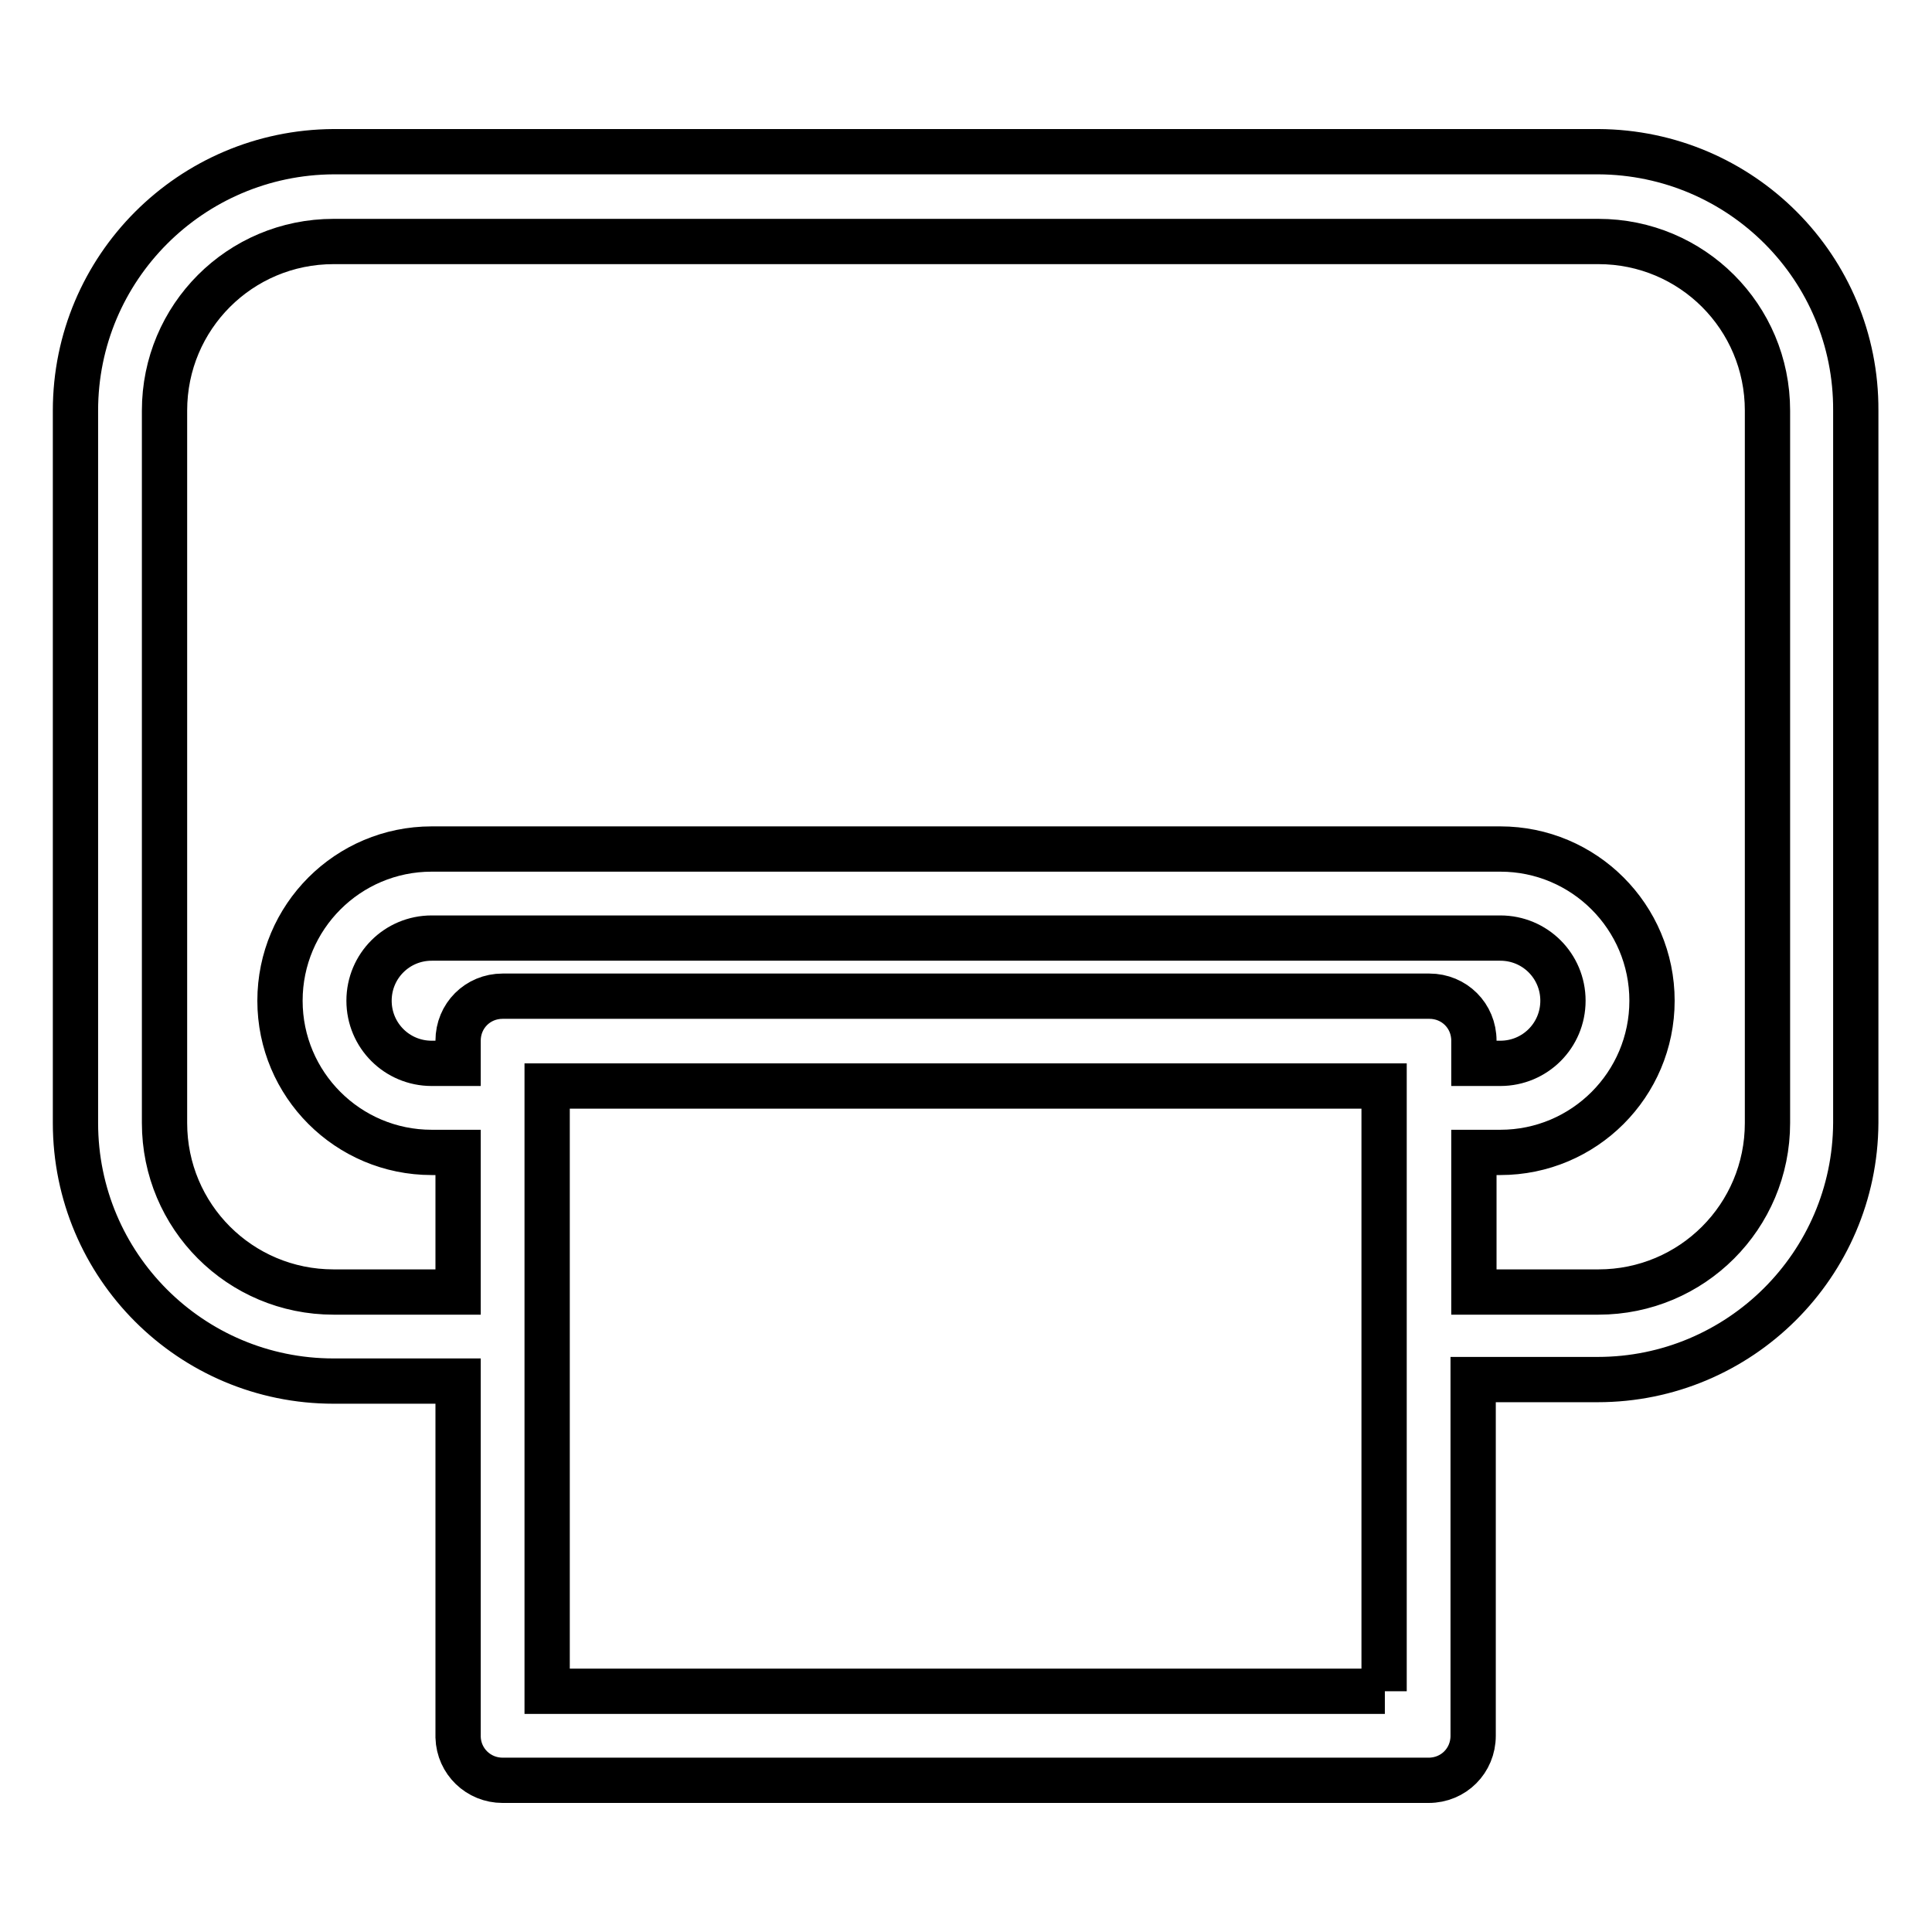 <?xml version="1.0" encoding="utf-8"?>
<!-- Svg Vector Icons : http://www.onlinewebfonts.com/icon -->
<!DOCTYPE svg PUBLIC "-//W3C//DTD SVG 1.1//EN" "http://www.w3.org/Graphics/SVG/1.1/DTD/svg11.dtd">
<svg version="1.1" xmlns="http://www.w3.org/2000/svg" xmlns:xlink="http://www.w3.org/1999/xlink" x="0px" y="0px" viewBox="0 0 256 256" enable-background="new 0 0 256 256" xml:space="preserve">
<g> <path stroke-width="6" fill-opacity="0" stroke="#000000"  d="M211.8,20.1H44.2C25.3,20.2,10,35.5,10,54.4v94.4c0,18.9,15.3,34.2,34.2,34.2h16.5v47.2 c0.1,3.2,2.7,5.7,5.9,5.7h122.7c3.3,0,5.9-2.6,5.9-5.9v-47.2h16.5c18.8,0,34.1-15.2,34.2-34V54.4C246,35.5,230.7,20.2,211.8,20.1z  M183.5,224.1H72.5v-80.2h110.9V224.1z M66.6,132c-3.3,0-5.9,2.6-5.9,5.9v3h-3.5c-4.6,0-8.3-3.7-8.3-8.3c0-4.6,3.7-8.3,8.3-8.3 c0,0,0,0,0,0h141.6c4.6,0,8.3,3.7,8.3,8.3c0,4.6-3.7,8.3-8.3,8.3h-3.5v-3c0-3.3-2.6-5.9-5.9-5.9l0,0H66.6z M234.2,148.8 c0,12.4-10,22.4-22.4,22.4h-16.5v-18.5h3.5c11.1,0,20.1-9,20.1-20.1s-9-20.1-20.1-20.1H57.2c-11.1,0-20.1,9-20.1,20.1 s9,20.1,20.1,20.1h3.5v18.5H44.2c-12.4,0-22.4-10-22.4-22.4V54.4c0-12.4,10-22.4,22.4-22.4h167.6c12.4,0,22.4,10,22.4,22.4l0,0 V148.8z"/></g>
</svg>